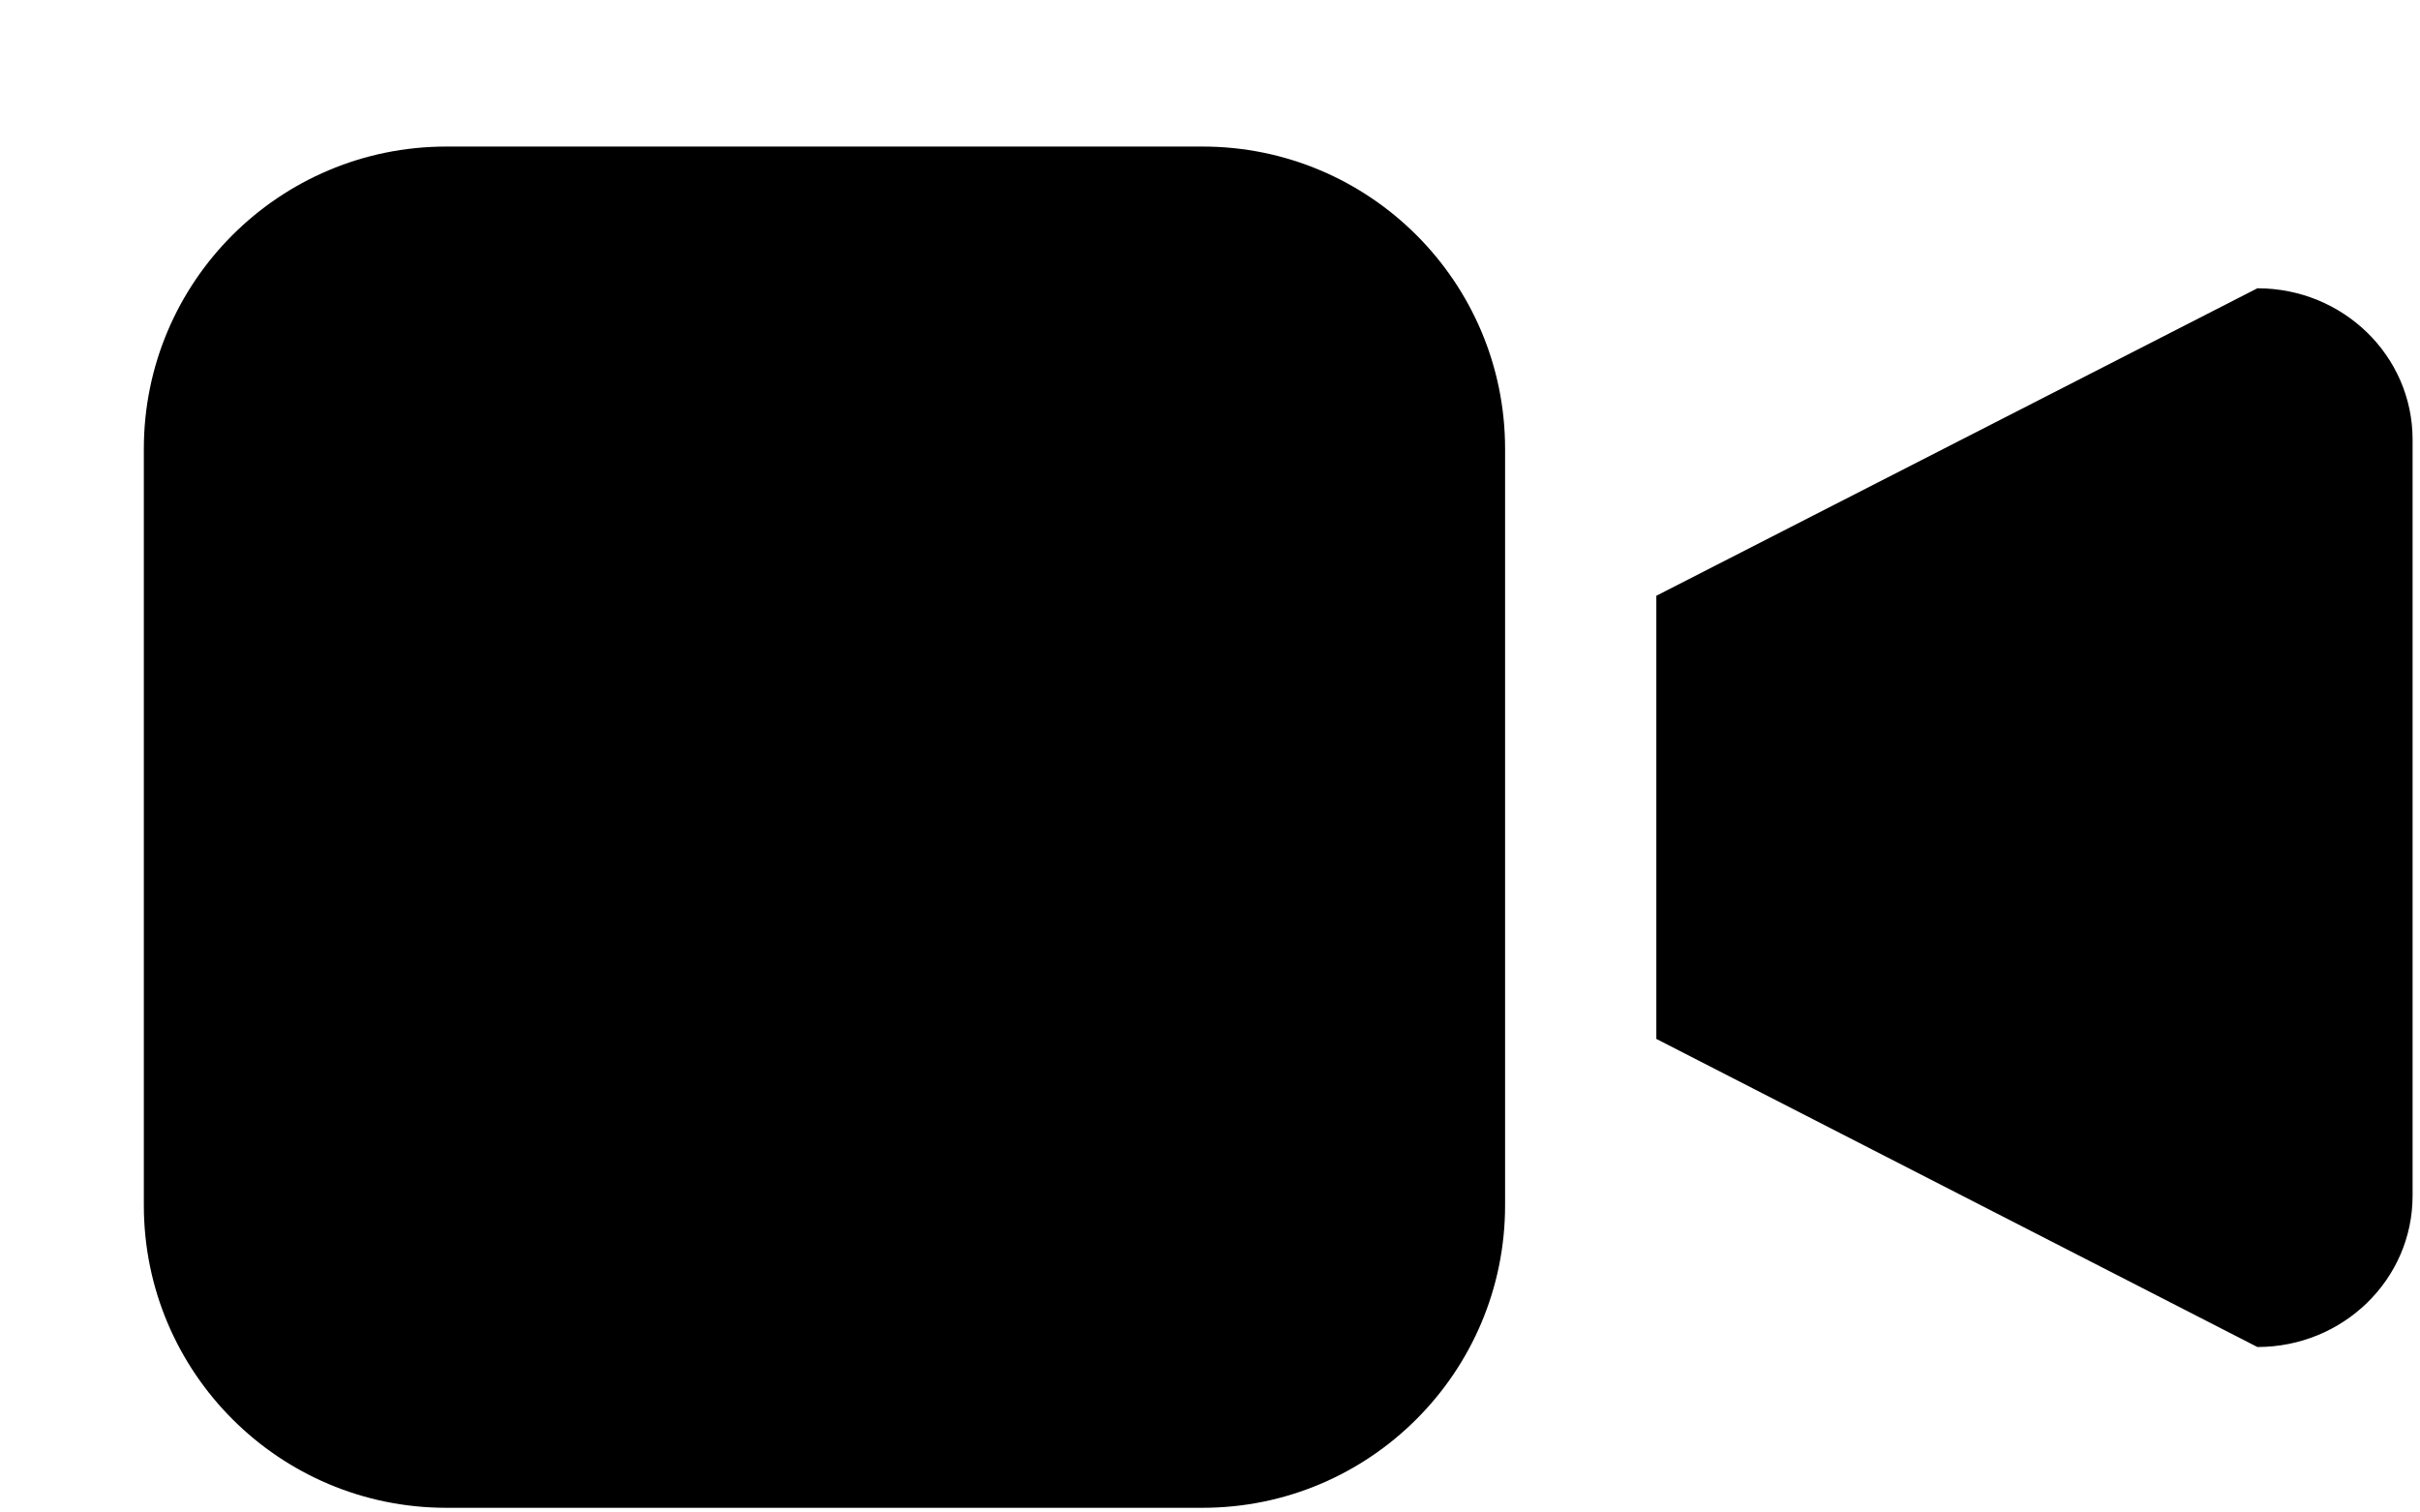 <?xml version="1.0" encoding="UTF-8" standalone="no"?>
<svg id="video" width="16px" height="10px" viewBox="0 0 16 10" version="1.1" xmlns="http://www.w3.org/2000/svg" xmlns:xlink="http://www.w3.org/1999/xlink">
    <!-- Generator: Sketch 48.2 (47327) - http://www.bohemiancoding.com/sketch -->
    <title>video</title>
    <desc>Created with Sketch.</desc>
    <defs></defs>
    <g id="Symbols" stroke="none" stroke-width="1" fill-rule="evenodd">
        <g>
            <path d="M14.925,1.906 L10.951,3.939 L10.951,6.869 L14.925,8.906 C15.492,8.906 15.951,8.459 15.951,7.906 L15.951,2.906 C15.951,2.353 15.492,1.906 14.925,1.906 M7.951,0.969 L2.951,0.969 C1.846,0.969 0.951,1.864 0.951,2.968 L0.951,7.969 C0.951,9.073 1.846,9.969 2.951,9.969 L7.951,9.969 C9.055,9.969 9.951,9.073 9.951,7.969 L9.951,2.968 C9.951,1.864 9.055,0.969 7.951,0.969"></path>
        </g>
    </g>
</svg>
